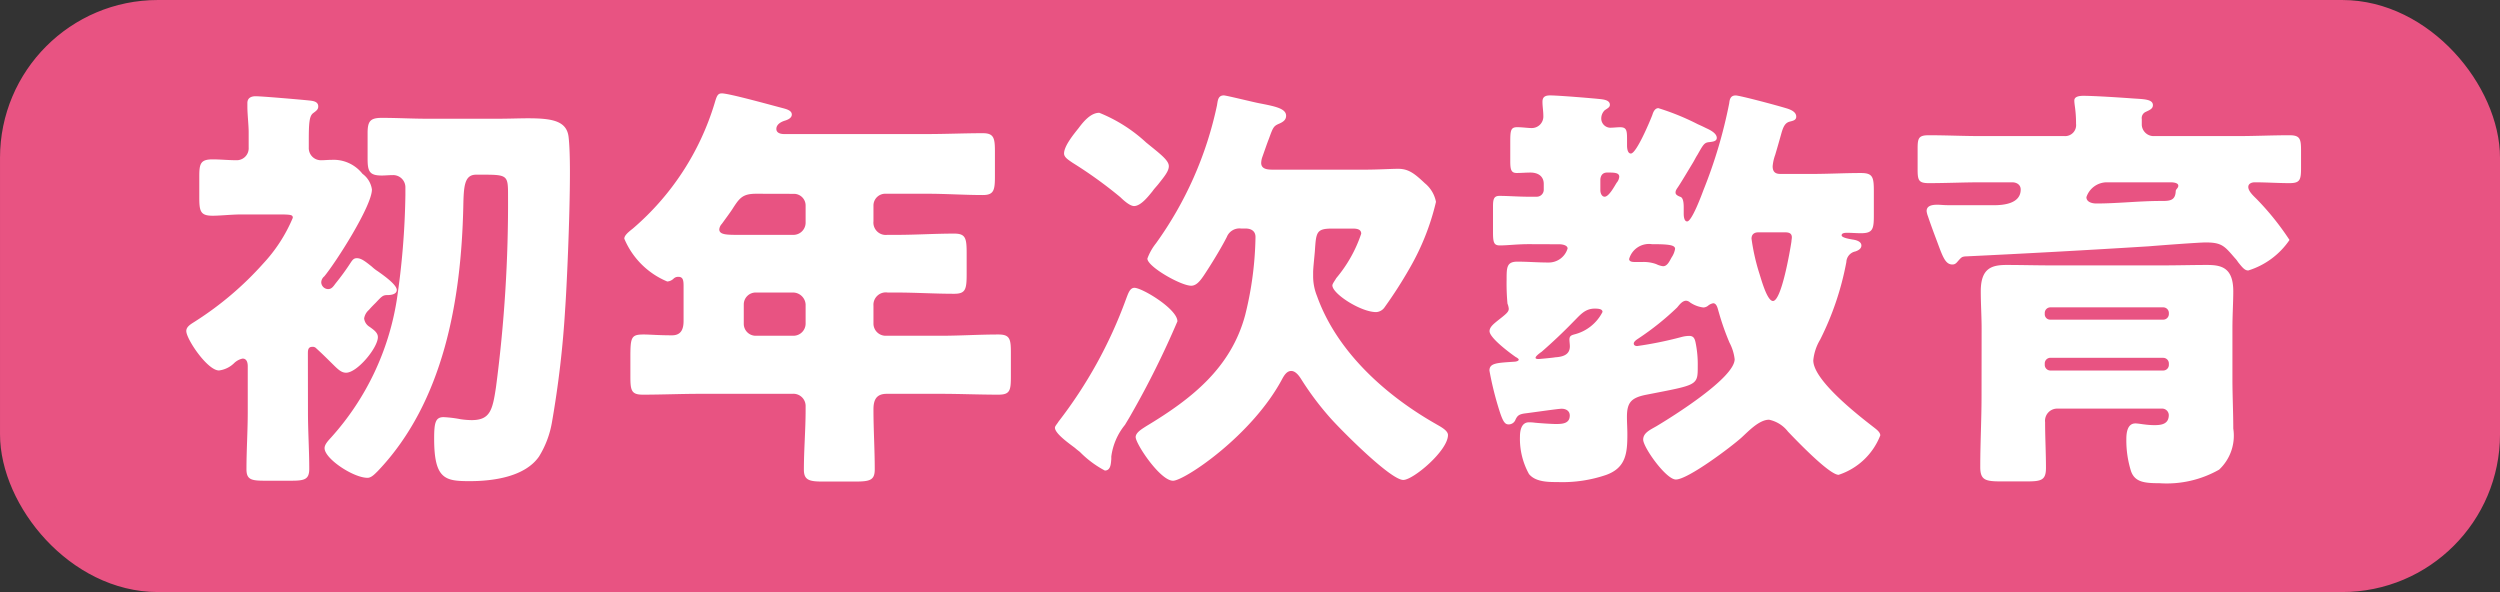 <svg xmlns="http://www.w3.org/2000/svg" width="130.04" height="30.795" viewBox="0 0 130.04 30.795">
  <rect x="0" y="0" width="130.04" height="30.795" fill="#333333" stroke="none"/>
  <defs>
    <style>
      .cls-1 {
        fill: #e85382;
      }

      .cls-2 {
        fill: none;
        stroke: #e85382;
        stroke-miterlimit: 10;
        stroke-width: 1.423px;
      }

      .cls-3 {
        fill: #fff;
      }
    </style>
  </defs>
  <title>mokuhyo_button_english_first</title>
  <g id="レイヤー_2" data-name="レイヤー 2">
    <g id="リンクボタン">
      <g>
        <g>
          <rect class="cls-1" x="0.712" y="0.712" width="128.617" height="29.372" rx="7.5" ry="7.5"/>
          <rect class="cls-2" x="0.712" y="0.712" width="128.617" height="29.372" rx="7.5" ry="7.5"/>
        </g>
        <g>
          <path class="cls-3" d="M16.019,21.434c0,.992.067,1.984.067,2.954,0,.573-.268.617-.983.617h-1.3c-.715,0-.983-.044-.983-.595,0-.992.067-1.984.067-2.976V19.052c0-.176-.044-.4-.268-.4a.9.9,0,0,0-.447.243,1.368,1.368,0,0,1-.782.375c-.6,0-1.7-1.632-1.7-2.051,0-.242.268-.375.469-.507a16.9,16.9,0,0,0,3.53-3,8.043,8.043,0,0,0,1.541-2.381c0-.154-.067-.177-.782-.177H12.6c-.559,0-1.117.067-1.542.067-.625,0-.692-.221-.692-.949v-1.1c0-.661.067-.882.692-.882.4,0,.827.044,1.229.044a.623.623,0,0,0,.648-.661V6.881c0-.375-.067-.948-.067-1.323v-.2c0-.264.2-.352.424-.352.335,0,2.368.177,2.793.221.179.021.469.044.469.308,0,.155-.09.221-.269.353-.2.154-.223.529-.223,1.477v.309a.63.63,0,0,0,.626.661c.2,0,.38-.021.581-.021a1.905,1.905,0,0,1,1.586.727,1.215,1.215,0,0,1,.491.816c0,.86-1.876,3.793-2.479,4.52a.417.417,0,0,0-.157.309.365.365,0,0,0,.358.352c.178,0,.268-.132.38-.287a12.559,12.559,0,0,0,.8-1.1c.09-.133.157-.221.313-.221.223,0,.425.154.782.44a2.056,2.056,0,0,0,.313.243c.246.176.983.684.983.97,0,.221-.291.265-.469.265-.246,0-.291.044-.626.4-.112.111-.223.221-.357.375a.737.737,0,0,0-.246.442.587.587,0,0,0,.291.44c.178.133.424.287.424.529,0,.552-1.072,1.853-1.653,1.853-.268,0-.447-.2-.782-.529-.268-.265-.491-.486-.76-.728a.247.247,0,0,0-.223-.088c-.223,0-.223.2-.223.353ZM25.87,6.176c.6,0,1.139-.023,1.586-.023,1.273,0,2.033.132,2.122.993.045.4.067,1.036.067,1.807,0,2.448-.178,6.174-.245,7.078a52.042,52.042,0,0,1-.693,5.953,4.989,4.989,0,0,1-.67,1.764c-.737,1.059-2.39,1.279-3.6,1.279-1.273,0-1.854-.087-1.854-2.205,0-.838.067-1.124.492-1.124a6.187,6.187,0,0,1,.893.11,4.426,4.426,0,0,0,.559.045c.961,0,1.094-.508,1.273-1.72a73.064,73.064,0,0,0,.626-9.967c0-1.036-.023-1.08-1.3-1.08h-.357c-.626,0-.648.617-.671,1.7-.111,4.785-1,10.1-4.445,13.715-.157.154-.335.353-.536.353-.737,0-2.234-.992-2.234-1.543,0-.2.2-.4.357-.574a13.949,13.949,0,0,0,3.4-7.144,40.626,40.626,0,0,0,.447-5.445V9.77a.636.636,0,0,0-.648-.662c-.2,0-.4.022-.581.022-.648,0-.737-.221-.737-.882V6.925c0-.617.134-.794.737-.794.8,0,1.586.045,2.368.045Z"/>
          <path class="cls-3" d="M46.082,10.078a.613.613,0,0,0-.648.617v.817a.643.643,0,0,0,.715.705h.469c1,0,2.01-.066,3.016-.066.6,0,.648.243.648,1.036v1.037c0,.815-.045,1.057-.648,1.057-1.006,0-2.011-.065-3.016-.065h-.447a.644.644,0,0,0-.737.684v.947a.635.635,0,0,0,.625.618h2.86c1.005,0,2.011-.066,3.016-.066.6,0,.647.242.647.948v1.234c0,.728-.044.948-.647.948-1.005,0-2.011-.044-3.016-.044H46.126c-.558,0-.692.331-.692.816,0,1.036.067,2.073.067,3.109,0,.574-.246.639-1.05.639h-1.63c-.715,0-1.006-.065-1.006-.617,0-1.036.09-2.073.09-3.109v-.176a.636.636,0,0,0-.693-.662h-4.78c-1.006,0-2.011.044-2.994.044-.6,0-.648-.22-.648-.948v-.992c0-1.059.045-1.19.693-1.19.312,0,.782.043,1.474.043.492,0,.6-.352.6-.75V14.885c0-.287-.022-.485-.268-.485a.342.342,0,0,0-.246.088.524.524,0,0,1-.335.155,4.146,4.146,0,0,1-2.234-2.228c0-.176.224-.352.447-.529a13.849,13.849,0,0,0,4.245-6.5c.112-.375.156-.529.379-.529.38,0,2.592.617,3.106.75.245.065.536.131.536.352,0,.176-.2.265-.335.309-.068.021-.469.132-.469.44,0,.221.245.265.4.265h7.462c.96,0,1.921-.044,2.881-.044.581,0,.626.265.626.971V9.152c0,.728-.045.993-.626.993-.96,0-1.921-.067-2.881-.067Zm-6.747,0c-.715,0-.871.221-1.251.816-.133.2-.312.441-.536.75a.488.488,0,0,0-.134.286c0,.287.4.287,1.05.287h2.815a.636.636,0,0,0,.626-.617v-.9a.607.607,0,0,0-.626-.617Zm-.022,5.138a.62.62,0,0,0-.625.617v1.014a.621.621,0,0,0,.625.618h1.966a.636.636,0,0,0,.626-.618V15.833a.661.661,0,0,0-.671-.617Z"/>
          <path class="cls-3" d="M61.245,16.715a46.25,46.25,0,0,1-2.413,4.851c-.111.2-.223.375-.312.529a3.279,3.279,0,0,0-.715,1.653v.133c-.022.221-.022.595-.335.595a5.277,5.277,0,0,1-1.3-.97c-.112-.088-.2-.154-.245-.2-.291-.221-1.051-.75-1.051-1.059,0-.088.135-.221.179-.308a23.567,23.567,0,0,0,3.507-6.351c.112-.286.2-.617.447-.617C59.413,14.973,61.245,16.075,61.245,16.715ZM56.107,6.66c.246-.33.626-.793,1.073-.793A7.934,7.934,0,0,1,59.615,7.41c.736.6,1.183.926,1.183,1.235,0,.264-.245.551-.558.948-.089.11-.2.221-.29.352-.2.244-.6.773-.961.773-.223,0-.558-.309-.715-.463a22.543,22.543,0,0,0-2.48-1.786c-.223-.154-.446-.287-.446-.485C55.348,7.587,55.862,6.969,56.107,6.66Zm8.444,5.226a.708.708,0,0,0-.737.441c-.246.486-.67,1.191-.983,1.676s-.536.859-.871.859c-.536,0-2.278-.992-2.278-1.411a2.853,2.853,0,0,1,.446-.793A19.009,19.009,0,0,0,63.3,5.492c.045-.243.045-.529.358-.529.134,0,1.63.375,1.9.419.781.154,1.34.265,1.34.64,0,.2-.134.308-.335.4-.313.132-.335.177-.559.794-.089.221-.2.551-.357.992a1.059,1.059,0,0,0-.045.265c0,.352.38.352.648.352h4.736c.692,0,1.363-.044,1.742-.044.537,0,.849.243,1.385.749a1.65,1.65,0,0,1,.581.971,12.7,12.7,0,0,1-1.363,3.44,22.783,22.783,0,0,1-1.3,2.028.571.571,0,0,1-.447.265c-.8,0-2.279-.949-2.279-1.389,0-.089.157-.287.2-.375a7.053,7.053,0,0,0,1.3-2.315c0-.243-.246-.265-.447-.265H69.287c-.827,0-.827.2-.894,1.191-.022.264-.089.882-.089,1.08v.221a2.738,2.738,0,0,0,.2,1.014c1.028,2.888,3.552,5.16,6.188,6.659.223.132.626.331.626.573,0,.816-1.81,2.337-2.324,2.337-.67,0-3.239-2.6-3.775-3.2a15.273,15.273,0,0,1-1.541-2.05c-.112-.177-.291-.419-.514-.419s-.358.22-.447.374c-1.563,2.977-5.116,5.336-5.7,5.336-.671,0-1.944-1.918-1.944-2.271,0-.243.358-.441.559-.573,2.345-1.411,4.4-3.02,5.138-5.777a17.776,17.776,0,0,0,.536-4.057c0-.308-.224-.441-.514-.441Z"/>
          <path class="cls-3" d="M79.536,12.7c-.625,0-1.117.066-1.519.066-.313,0-.357-.155-.357-.7V10.739c0-.375.044-.55.335-.55.446,0,.982.044,1.541.044h.4A.365.365,0,0,0,80.3,9.88V9.571c0-.419-.312-.595-.692-.595-.246,0-.469.022-.715.022-.29,0-.335-.177-.335-.618V7.388c0-.595.022-.772.358-.772.267,0,.558.044.736.044a.6.6,0,0,0,.626-.638c0-.244-.045-.486-.045-.729,0-.264.157-.33.4-.33.425,0,2.3.154,2.681.2.156.023.425.067.425.287,0,.132-.112.176-.269.286a.6.6,0,0,0-.179.419.48.48,0,0,0,.537.486c.111,0,.29-.023.447-.023.335,0,.357.177.357.618v.331c0,.131.022.419.2.419.29,0,1-1.7,1.117-2.007.045-.155.134-.353.313-.353a12.7,12.7,0,0,1,2.055.838c.2.088.335.154.425.2.2.089.558.265.558.508,0,.2-.268.2-.38.22-.268.022-.313.11-.626.662-.089.132-.156.286-.267.463-.134.221-.581.97-.715,1.169-.067.109-.157.2-.157.33,0,.088.067.154.246.221.157.043.179.331.179.55v.331c0,.133.022.4.178.4.246,0,.76-1.39.849-1.632a24.951,24.951,0,0,0,1.341-4.521c.022-.2.067-.4.335-.4.2,0,2.033.485,2.613.661.313.088.537.221.537.442,0,.2-.2.219-.358.264-.223.066-.313.265-.4.551-.067.242-.223.794-.335,1.169a2.31,2.31,0,0,0-.134.595c0,.287.134.4.4.4h1.787C95.2,9.042,96,9,96.8,9c.625,0,.67.22.67.97v1.213c0,.727-.045.948-.67.948-.246,0-.47-.022-.715-.022-.09,0-.291,0-.291.132s.469.2.581.22c.157.023.447.089.447.309,0,.176-.179.264-.313.309a.586.586,0,0,0-.469.551,15.128,15.128,0,0,1-1.362,4.035,2.573,2.573,0,0,0-.358,1.08c0,1.036,2.323,2.845,3.15,3.484.111.089.335.243.335.419a3.491,3.491,0,0,1-2.167,2.05c-.491,0-2.234-1.83-2.636-2.249a1.674,1.674,0,0,0-.983-.617c-.514,0-1.072.6-1.429.926-.537.485-2.793,2.184-3.418,2.184-.514,0-1.7-1.676-1.7-2.074,0-.352.357-.507.692-.7.849-.508,4.066-2.513,4.066-3.484a2.431,2.431,0,0,0-.268-.86,13.216,13.216,0,0,1-.558-1.587c-.045-.132-.09-.463-.291-.463a.609.609,0,0,0-.246.11.414.414,0,0,1-.268.11,1.566,1.566,0,0,1-.692-.264.336.336,0,0,0-.2-.088c-.2,0-.358.22-.469.352a14.278,14.278,0,0,1-2.011,1.61c-.067.044-.245.154-.245.264s.111.132.178.132a19.539,19.539,0,0,0,2.279-.463,1.66,1.66,0,0,1,.424-.065c.224,0,.291.132.335.352a5.6,5.6,0,0,1,.112,1.213c0,1.037,0,.97-2.7,1.5-.76.155-.983.4-.983,1.147,0,.308.022.6.022.9,0,.97-.067,1.741-1.094,2.116a7.016,7.016,0,0,1-2.524.375c-.492,0-1.162,0-1.5-.419a3.784,3.784,0,0,1-.469-1.94c0-.309.067-.749.469-.749a2.271,2.271,0,0,1,.313.021c.223.023.849.067,1.094.067.335,0,.715-.023.715-.442,0-.242-.2-.352-.424-.352-.179,0-1.542.2-1.9.242-.336.045-.4.133-.492.309a.38.38,0,0,1-.357.264c-.179,0-.29-.088-.491-.727a16.742,16.742,0,0,1-.514-2.072c0-.4.4-.4,1.3-.463.045,0,.223-.023.223-.111,0-.044-.111-.11-.156-.132-.29-.2-1.362-.993-1.362-1.345,0-.221.245-.4.4-.53.446-.352.6-.462.6-.638a.927.927,0,0,0-.067-.265,11.341,11.341,0,0,1-.045-1.257c0-.617,0-.926.558-.926.537,0,1.073.045,1.609.045a1.023,1.023,0,0,0,1.005-.729c0-.176-.29-.22-.424-.22Zm1.34,5.887c.38-.022.782-.11.782-.573,0-.111-.022-.242-.022-.353,0-.177.089-.221.245-.264a2.258,2.258,0,0,0,1.475-1.169c0-.111-.09-.176-.4-.176-.513,0-.759.33-1.094.661q-.8.826-1.676,1.588c-.066.044-.312.22-.312.308,0,.066.112.066.156.066S80.765,18.611,80.876,18.589ZM83.244,9.9c0,.133.067.332.223.332.224,0,.514-.551.626-.728a.549.549,0,0,0,.134-.309c0-.22-.268-.22-.626-.22-.223,0-.335.132-.357.352Zm3.709,3.485a1.1,1.1,0,0,0,.178-.442c0-.2-.335-.242-1.206-.242a1.071,1.071,0,0,0-1.184.772c0,.132.156.154.268.154h.446a1.922,1.922,0,0,1,.693.11,1.124,1.124,0,0,0,.357.111C86.729,13.849,86.841,13.584,86.953,13.386Zm4.512-1.3c-.223,0-.358.109-.358.33a10.791,10.791,0,0,0,.4,1.786c.09.265.4,1.455.715,1.455.447,0,.894-2.645.961-3.087,0-.065.022-.154.022-.22,0-.22-.156-.264-.357-.264Z"/>
          <path class="cls-3" d="M103.724,10.674c.514,0,1.385-.089,1.385-.816,0-.243-.2-.375-.447-.375h-1.608c-.916,0-1.809.043-2.726.043-.536,0-.581-.154-.581-.727V7.741c0-.551.045-.706.581-.706.917,0,1.81.044,2.726.044h4.334a.571.571,0,0,0,.6-.638c0-.707-.09-.971-.09-1.213,0-.221.291-.244.469-.244.559,0,1.921.089,2.525.133.558.044,1.094.022,1.094.353,0,.2-.2.264-.379.352a.354.354,0,0,0-.2.375v.309a.618.618,0,0,0,.647.573h4.312c.916,0,1.809-.044,2.725-.044.559,0,.6.2.6.817v.859c0,.64-.044.815-.6.815-.6,0-1.206-.043-1.809-.043-.157,0-.335.066-.335.243,0,.219.268.463.424.617a14.117,14.117,0,0,1,1.72,2.139,4.039,4.039,0,0,1-2.144,1.587c-.179,0-.291-.132-.537-.441a1.174,1.174,0,0,0-.156-.2c-.536-.617-.67-.817-1.519-.817-.358,0-2.412.155-2.949.2q-4.791.3-9.583.528c-.157.022-.179.045-.357.243-.09.11-.157.176-.291.176-.38,0-.514-.441-.827-1.278-.133-.353-.29-.772-.446-1.235a1.125,1.125,0,0,1-.067-.264c0-.265.245-.332.558-.332.157,0,.335.023.514.023Zm-.648,6.437c0-.661-.044-1.3-.044-1.961,0-1.191.558-1.368,1.339-1.368s1.564.023,2.346.023h5.764c.782,0,1.563-.023,2.323-.023.737,0,1.362.133,1.362,1.368,0,.573-.044,1.234-.044,1.961v2.6c0,.859.044,1.72.044,2.579a2.421,2.421,0,0,1-.736,2.139,5.528,5.528,0,0,1-3.105.706c-.805,0-1.274-.067-1.475-.617a5.347,5.347,0,0,1-.246-1.676c0-.309.045-.817.47-.817.2,0,.536.089,1,.089.38,0,.738-.066.738-.529a.346.346,0,0,0-.358-.331h-5.45a.633.633,0,0,0-.626.706c0,.793.045,1.587.045,2.381,0,.64-.246.7-1.005.7H104.1c-.827,0-1.095-.065-1.095-.749,0-1.235.067-2.47.067-3.7Zm9.449-.484a.294.294,0,0,0,.291-.287v-.066a.294.294,0,0,0-.291-.287H106.65a.294.294,0,0,0-.29.287v.066a.28.28,0,0,0,.29.287Zm-5.875,1.984a.294.294,0,0,0-.29.287v.087a.294.294,0,0,0,.29.288h5.875a.294.294,0,0,0,.291-.288V18.9a.294.294,0,0,0-.291-.287Zm2.927-9.128a1.122,1.122,0,0,0-1.05.772c0,.264.312.33.513.33,1.118,0,2.234-.132,3.351-.132h.112c.425,0,.648-.066.67-.508,0-.109.134-.154.134-.286,0-.154-.268-.176-.4-.176Z"/>
        </g>
      </g>
    </g>
  </g>
</svg>

